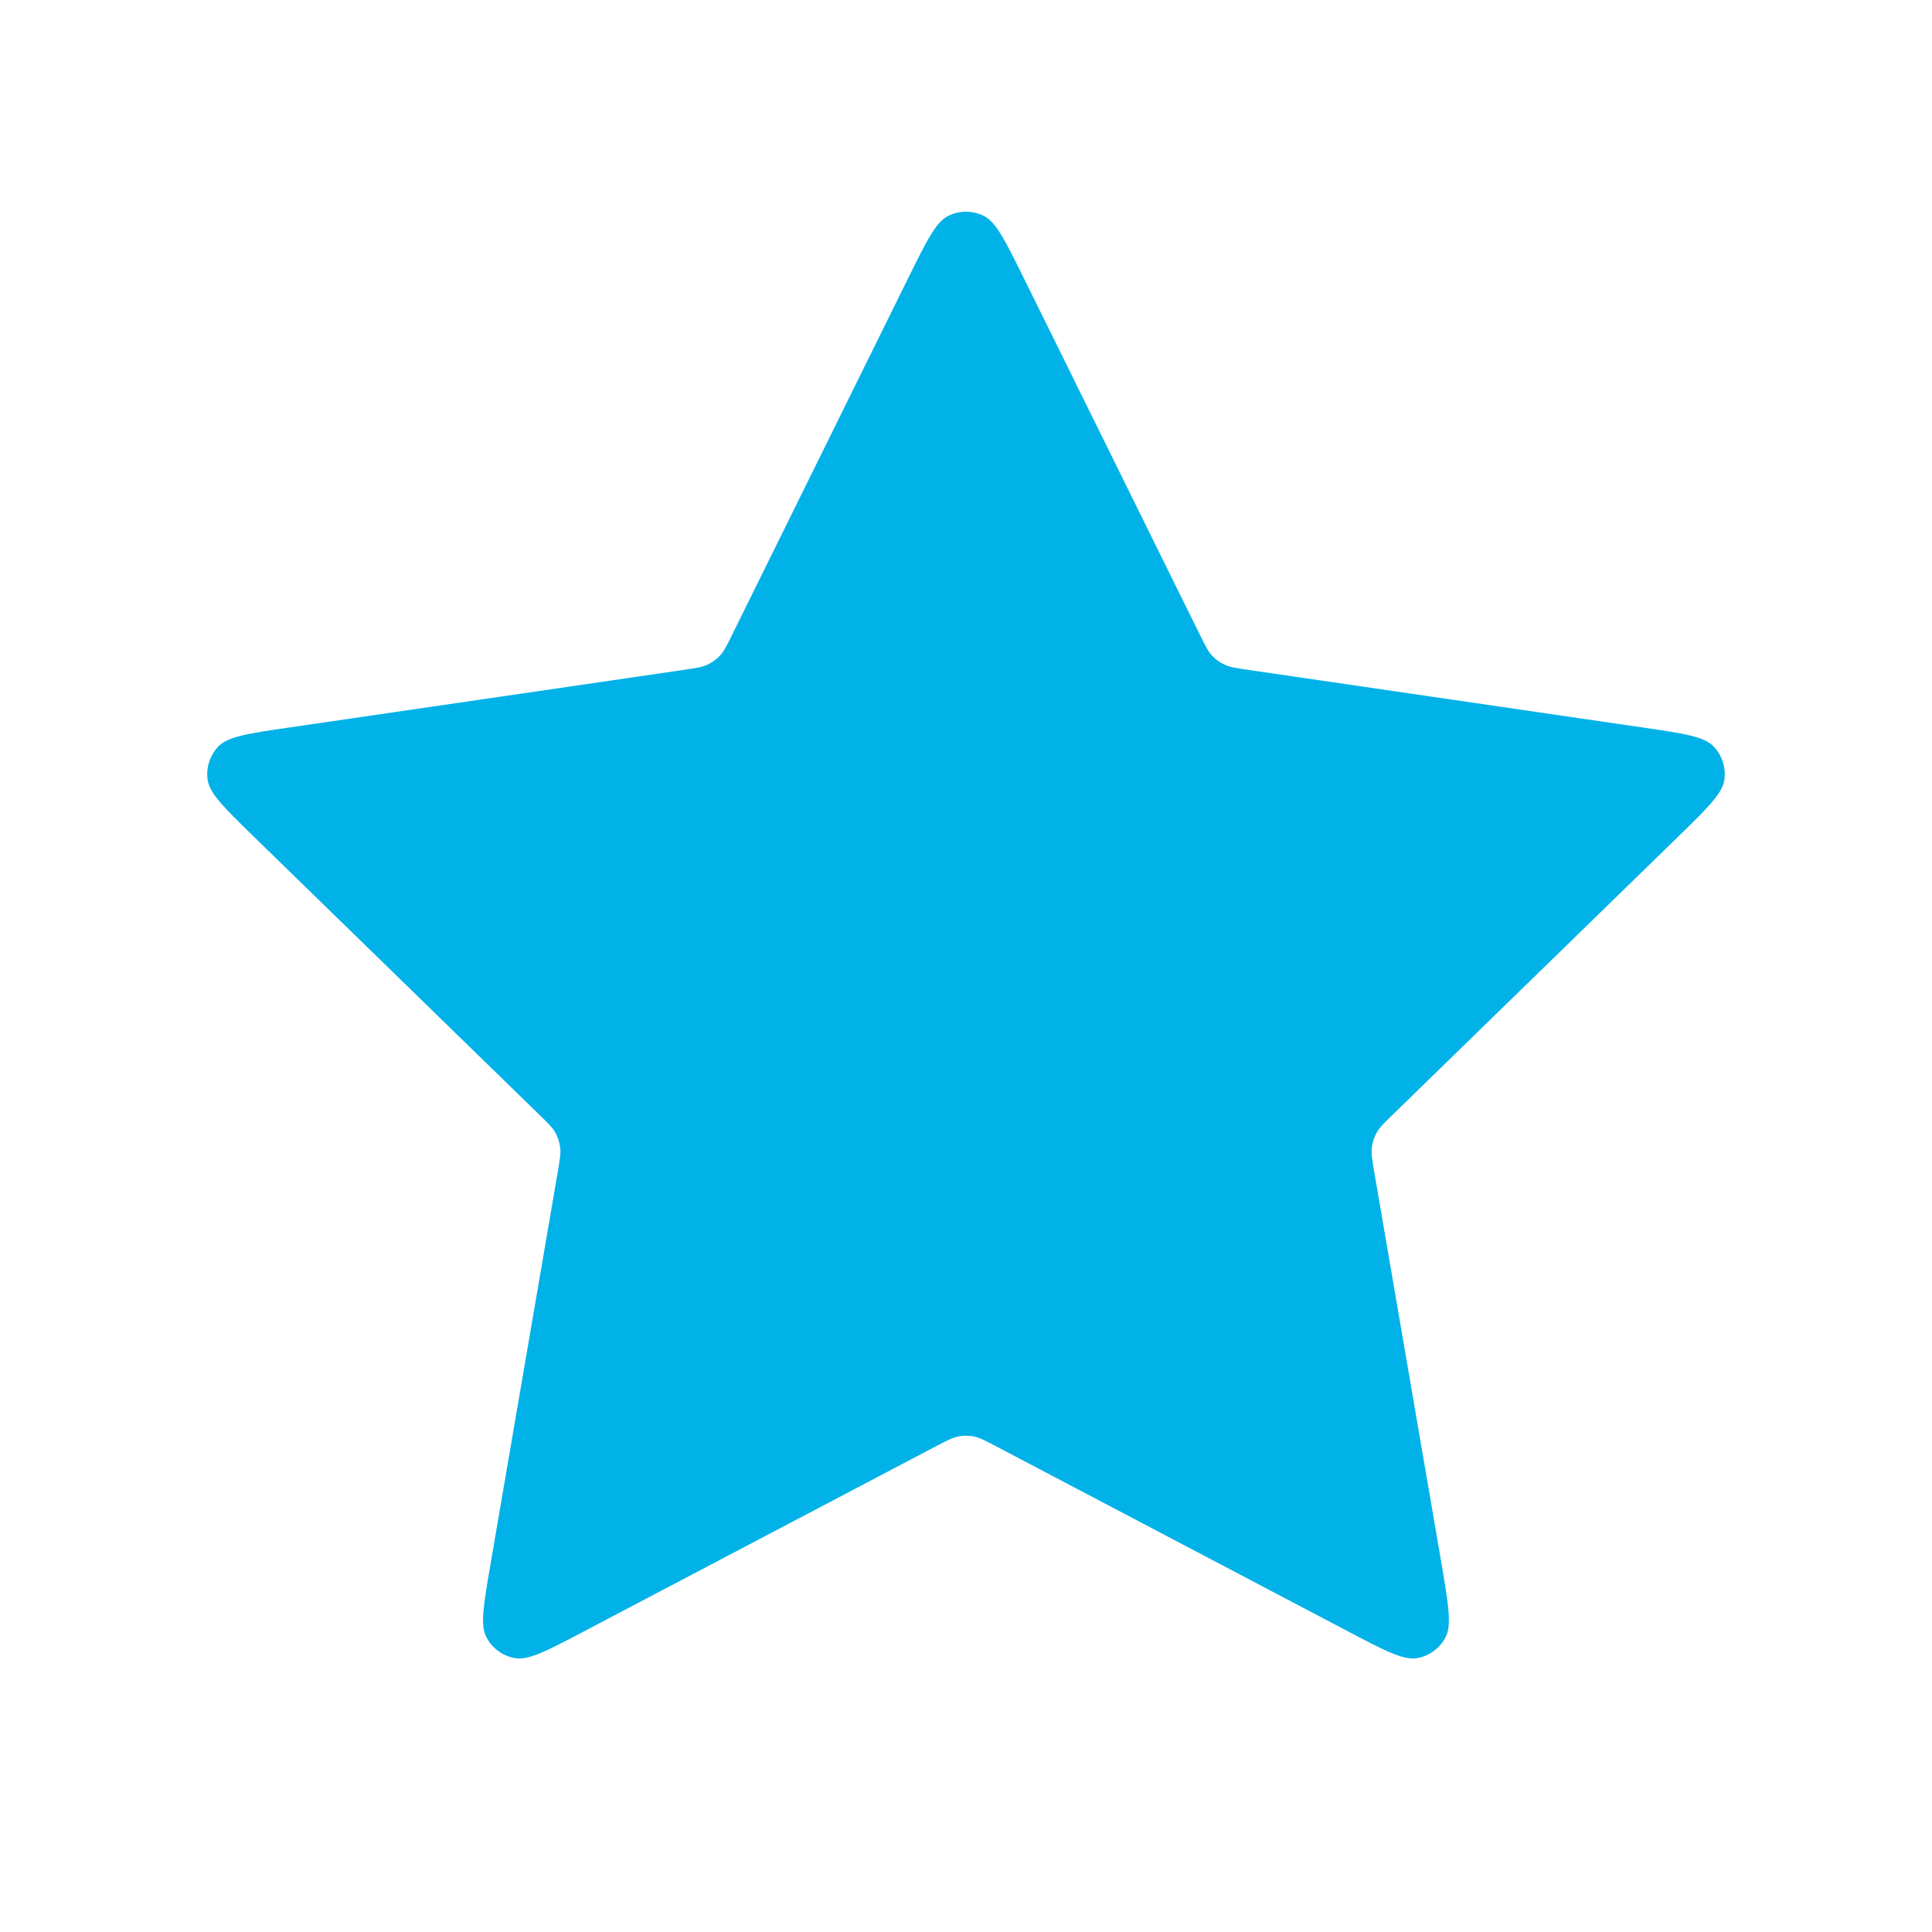 <svg width="18" height="18" viewBox="0 0 18 18" fill="none" xmlns="http://www.w3.org/2000/svg">
<mask id="mask0_330_6287" style="mask-type:alpha" maskUnits="userSpaceOnUse" x="0" y="0" width="18" height="18">
<rect width="18" height="18" fill="white"/>
</mask>
<g mask="url(#mask0_330_6287)">
<path d="M8.462 2.59C8.635 2.24 8.721 2.065 8.839 2.009C8.941 1.96 9.059 1.96 9.161 2.009C9.279 2.065 9.365 2.24 9.538 2.59L11.178 5.912C11.229 6.016 11.255 6.068 11.292 6.108C11.325 6.143 11.364 6.172 11.409 6.192C11.458 6.216 11.515 6.224 11.629 6.241L15.298 6.777C15.684 6.833 15.877 6.861 15.967 6.956C16.044 7.038 16.081 7.151 16.066 7.263C16.049 7.392 15.909 7.528 15.63 7.8L12.976 10.385C12.893 10.465 12.852 10.506 12.825 10.554C12.802 10.596 12.787 10.643 12.781 10.691C12.774 10.745 12.784 10.802 12.803 10.916L13.43 14.567C13.495 14.952 13.528 15.144 13.466 15.258C13.412 15.358 13.316 15.428 13.205 15.448C13.078 15.472 12.905 15.381 12.559 15.199L9.279 13.474C9.177 13.421 9.126 13.394 9.072 13.383C9.025 13.374 8.976 13.374 8.928 13.383C8.874 13.394 8.823 13.421 8.721 13.474L5.441 15.199C5.095 15.381 4.923 15.472 4.795 15.448C4.684 15.428 4.588 15.358 4.534 15.258C4.471 15.144 4.505 14.952 4.571 14.567L5.197 10.916C5.216 10.802 5.226 10.745 5.219 10.691C5.213 10.643 5.198 10.596 5.175 10.554C5.148 10.506 5.107 10.465 5.024 10.385L2.37 7.8C2.091 7.528 1.951 7.392 1.934 7.263C1.919 7.151 1.956 7.038 2.033 6.956C2.123 6.861 2.316 6.833 2.702 6.777L6.371 6.241C6.485 6.224 6.542 6.216 6.592 6.192C6.636 6.172 6.675 6.143 6.708 6.108C6.745 6.068 6.771 6.016 6.822 5.912L8.462 2.59Z" fill="#00B2E8"/>
</g>
</svg>
